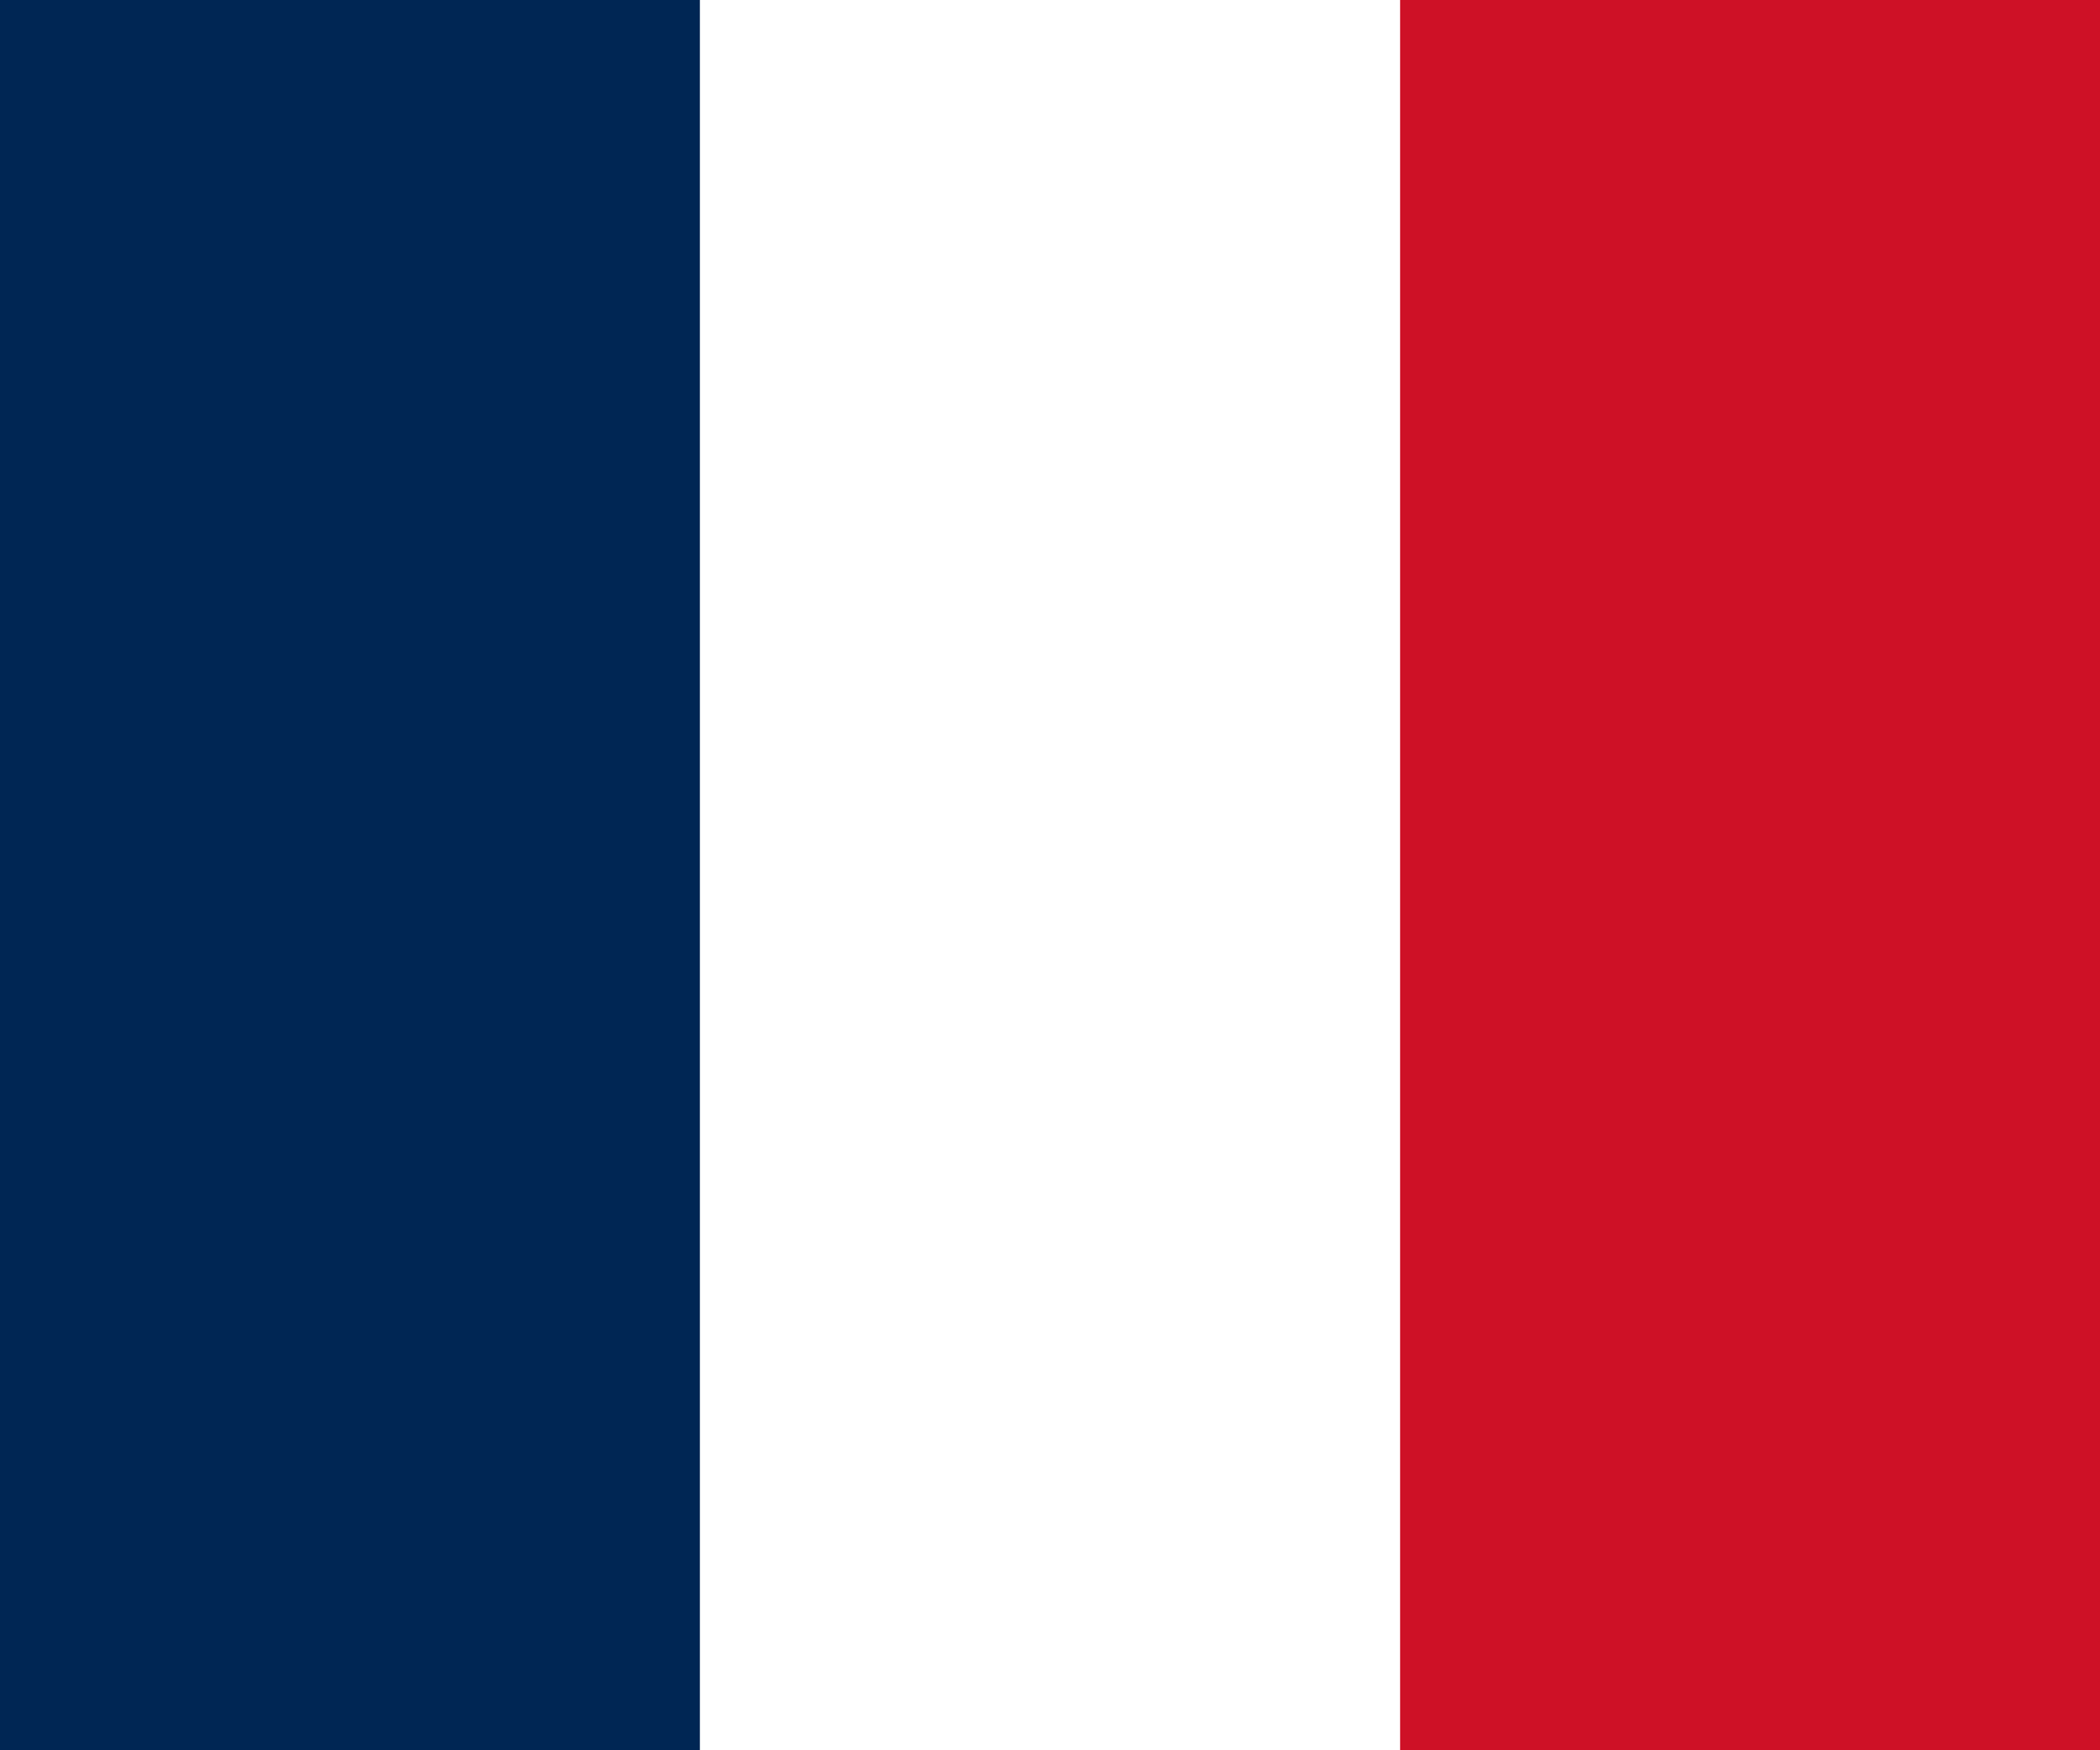 <svg xmlns="http://www.w3.org/2000/svg" width="18" height="15" viewBox="0 0 18 15"><g fill="none"><polygon fill="#FFF" points="0 0 18 0 18 15 0 15"/><polygon fill="#002654" points="0 0 5.999 0 5.999 15 0 15"/><polygon fill="#CE1126" points="12.001 0 18 0 18 15 12.001 15"/></g></svg>